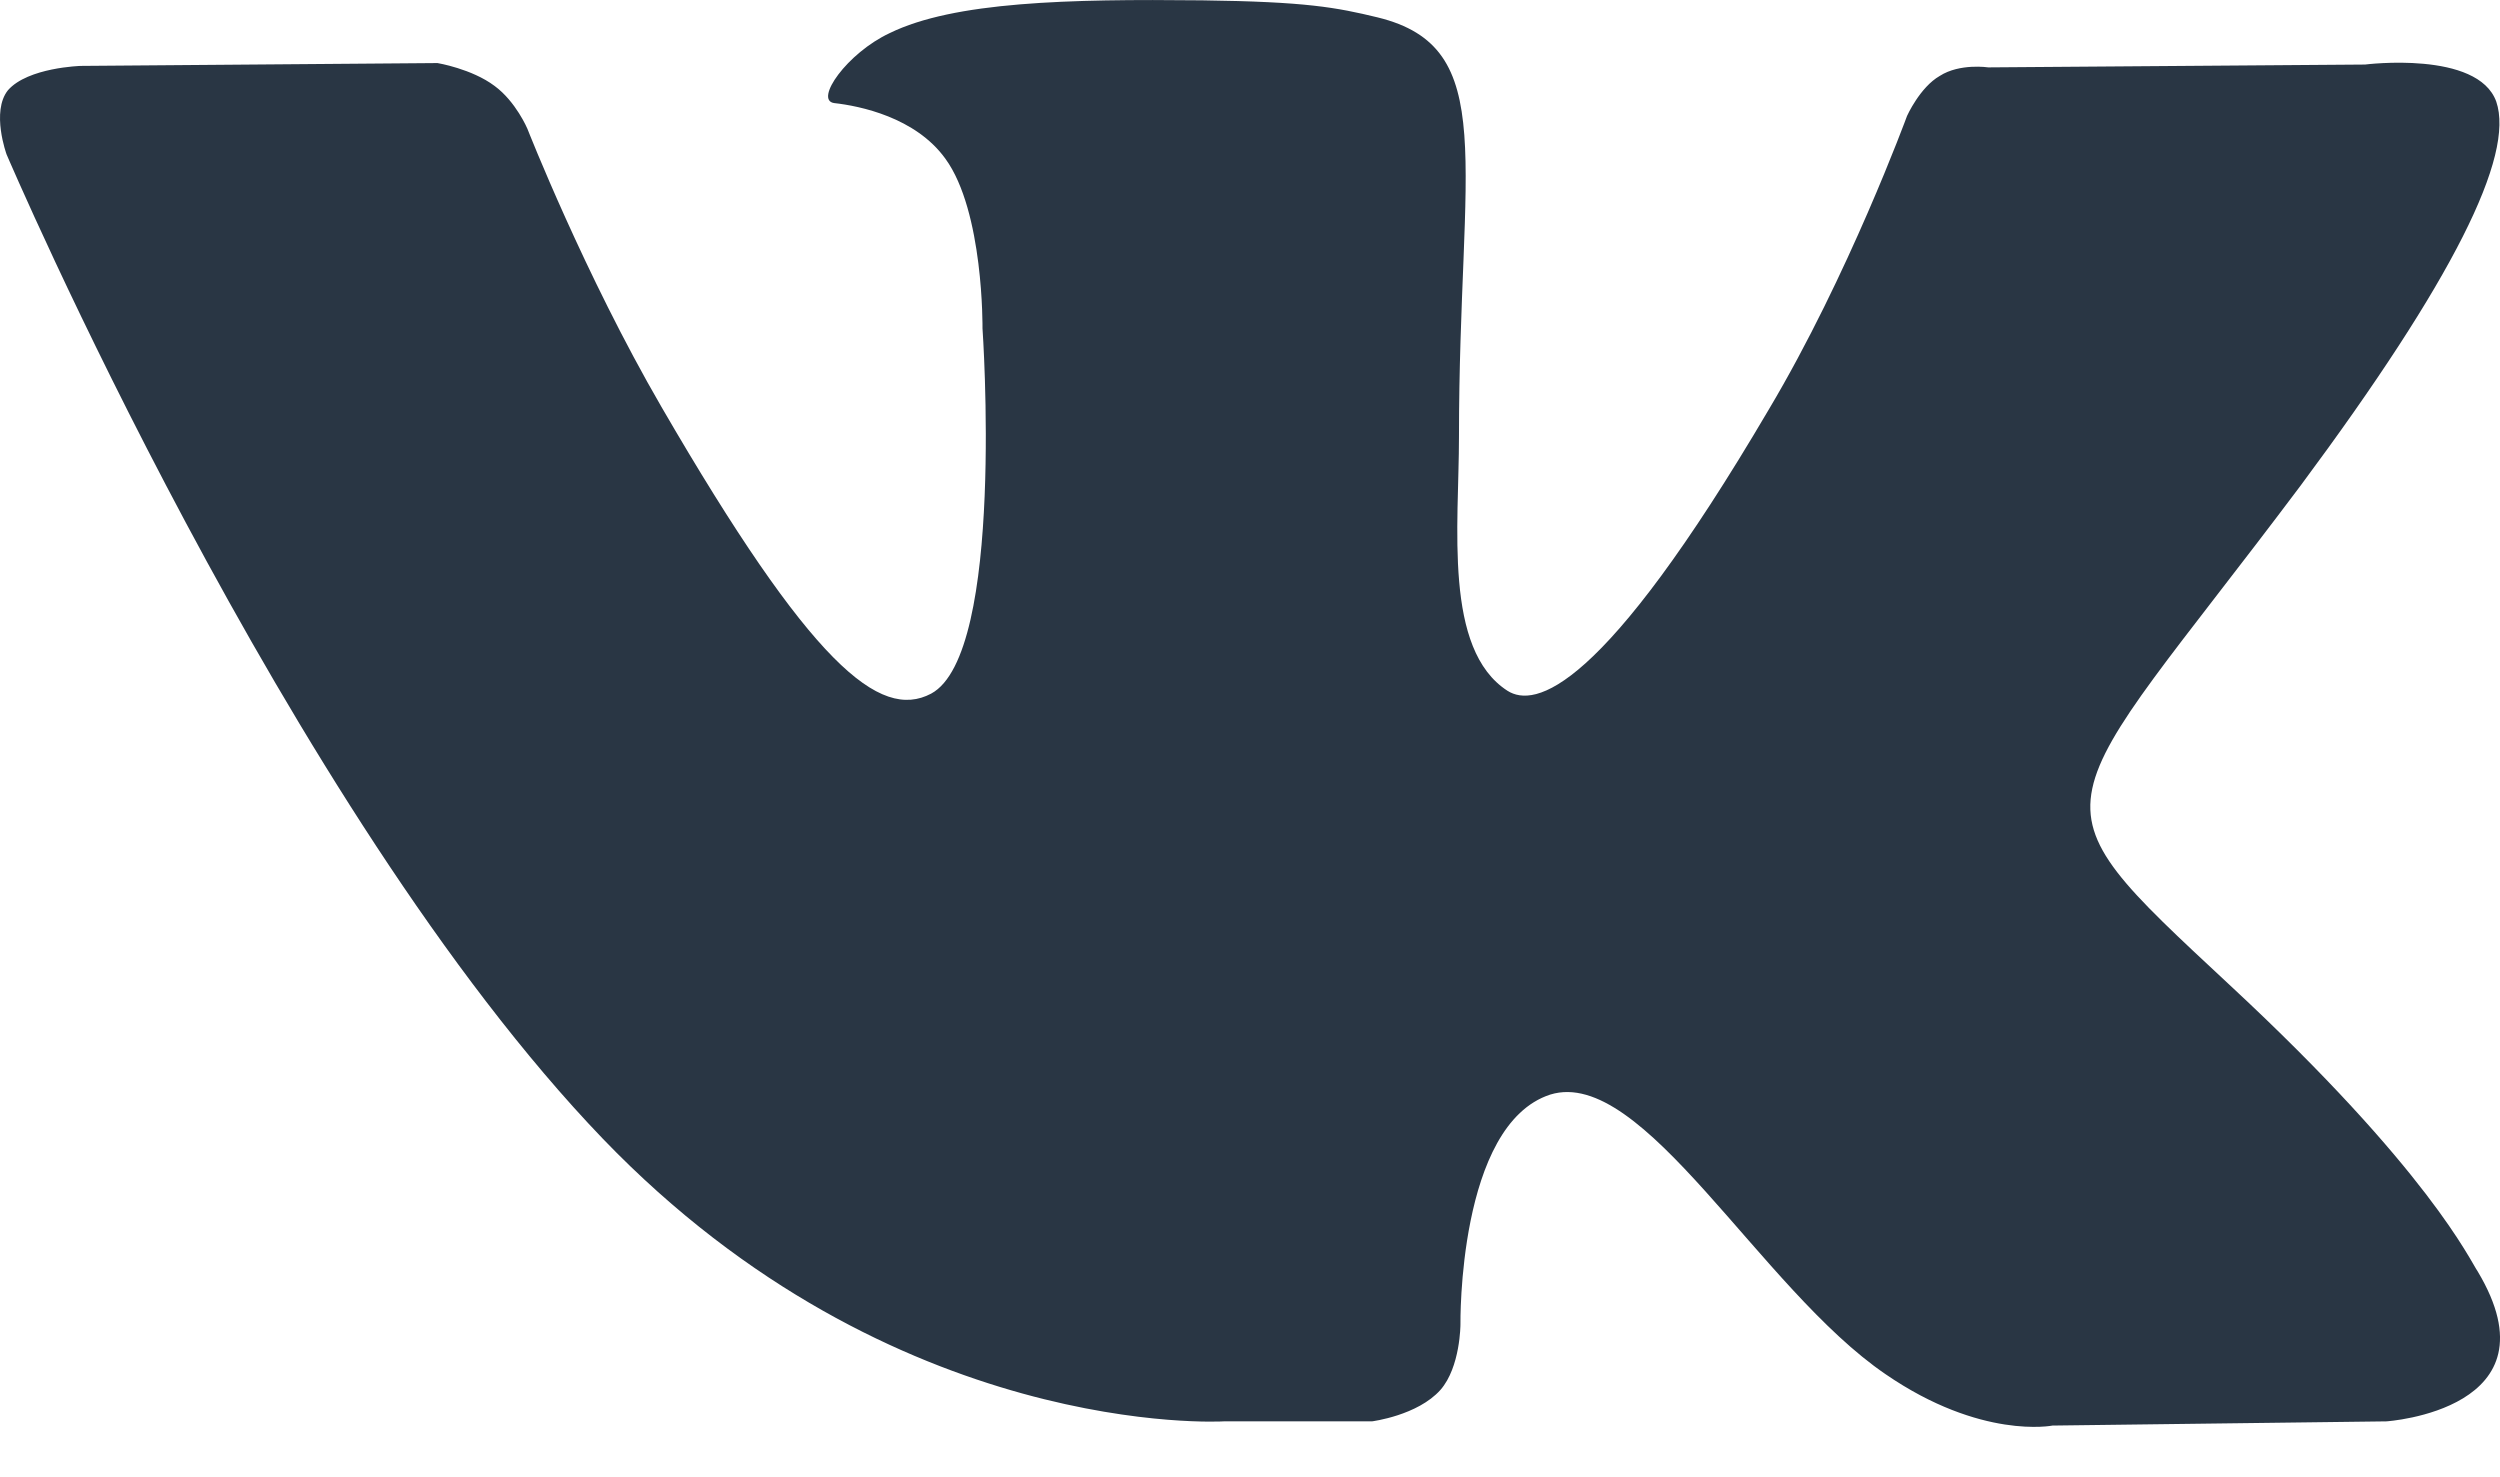 <?xml version="1.0" encoding="UTF-8"?> <svg xmlns="http://www.w3.org/2000/svg" width="22" height="13" viewBox="0 0 22 13" fill="none"><path d="M21 12.508L18.062 12.545C18.062 12.545 17.434 12.671 16.593 12.093C15.488 11.34 14.459 9.381 13.643 9.632C12.827 9.896 12.852 11.654 12.852 11.654C12.852 11.654 12.852 12.03 12.676 12.231C12.475 12.457 12.073 12.508 12.073 12.508H10.768C10.768 12.508 7.867 12.683 5.306 10.022C2.519 7.121 0.058 1.359 0.058 1.359C0.058 1.359 -0.08 0.982 0.07 0.794C0.246 0.593 0.711 0.58 0.711 0.58L3.85 0.555C3.85 0.555 4.151 0.605 4.352 0.756C4.54 0.894 4.641 1.133 4.641 1.133C4.641 1.133 5.143 2.413 5.821 3.581C7.139 5.853 7.742 6.343 8.194 6.104C8.847 5.753 8.646 2.89 8.646 2.89C8.646 2.89 8.658 1.861 8.319 1.396C8.056 1.032 7.566 0.932 7.34 0.907C7.164 0.881 7.453 0.467 7.83 0.291C8.395 0.015 9.399 -0.01 10.579 0.003C11.496 0.015 11.759 0.065 12.123 0.153C13.203 0.417 12.839 1.421 12.839 3.844C12.839 4.623 12.701 5.715 13.266 6.079C13.505 6.23 14.095 6.104 15.564 3.606C16.267 2.426 16.782 1.02 16.782 1.02C16.782 1.02 16.895 0.768 17.07 0.668C17.246 0.555 17.497 0.593 17.497 0.593L20.812 0.568C20.812 0.568 21.804 0.442 21.967 0.894C22.13 1.371 21.59 2.463 20.247 4.271C18.024 7.234 17.786 6.958 19.619 8.666C21.377 10.298 21.741 11.101 21.804 11.189C22.532 12.407 21 12.508 21 12.508Z" fill="#293644"></path></svg> 